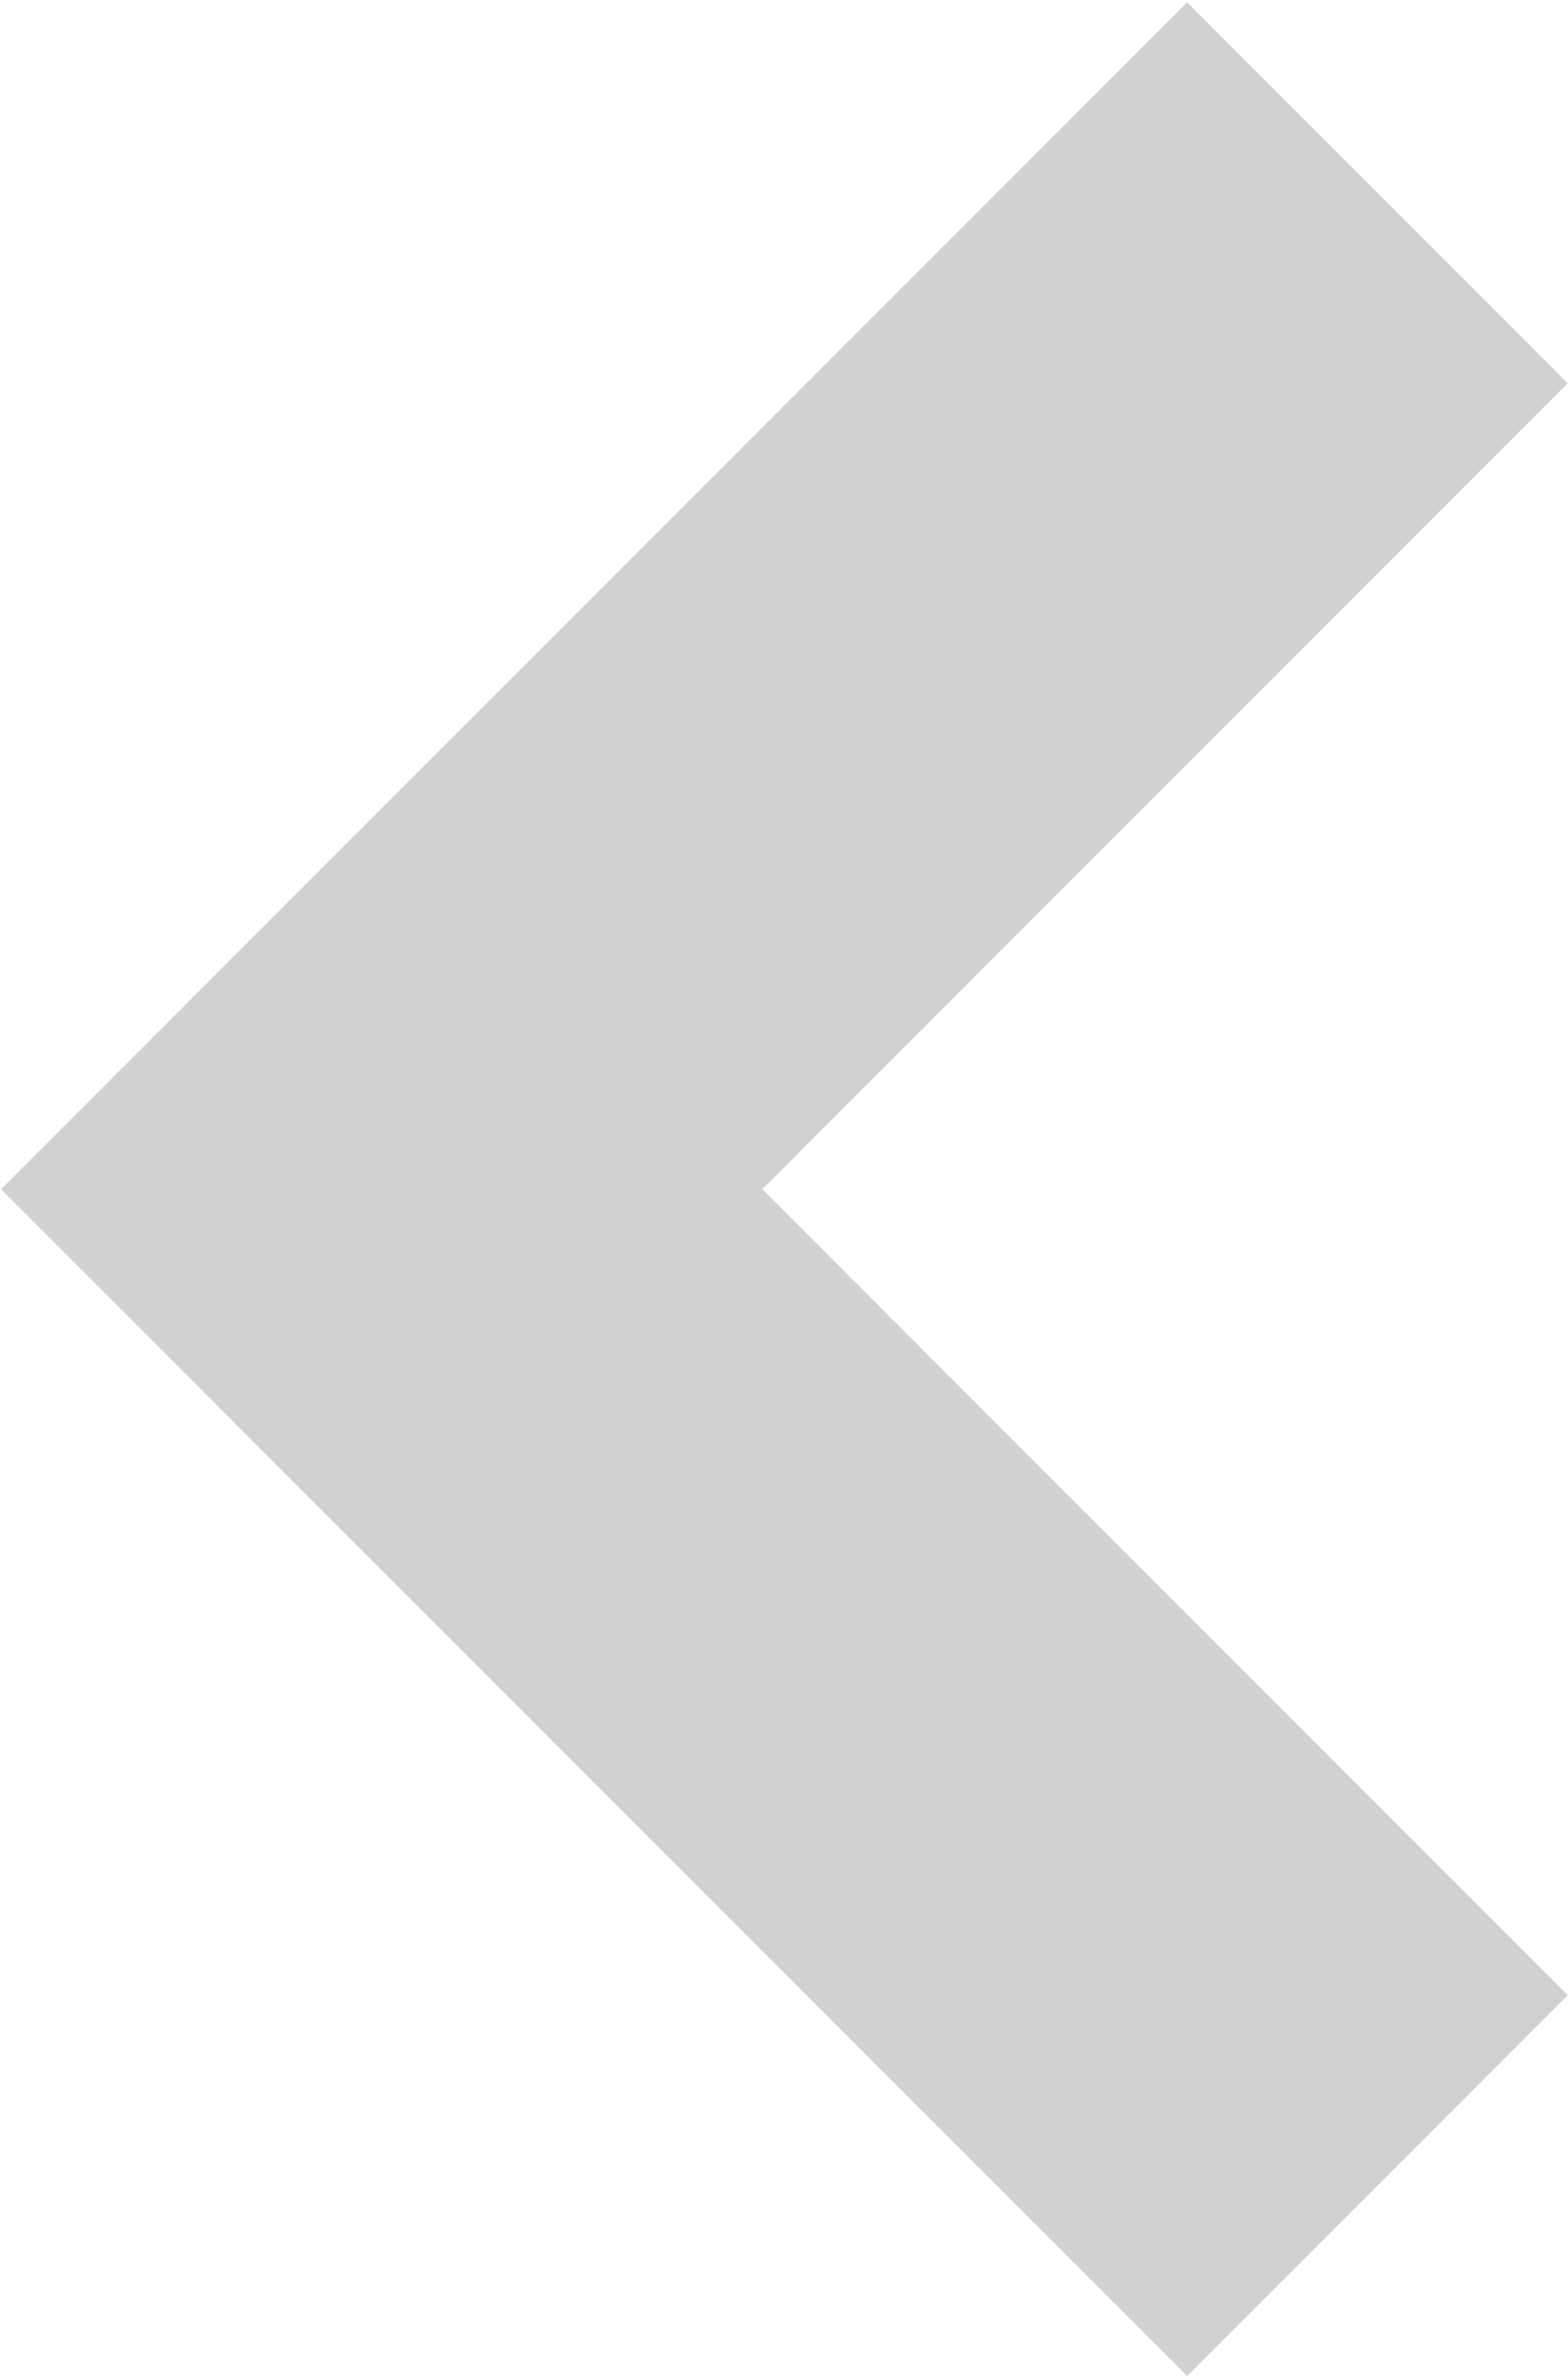 <svg xmlns="http://www.w3.org/2000/svg" width="5.826" height="8.823" viewBox="0 0 5.826 8.823">
  <path id="Path_72" data-name="Path 72" d="M845.612,539.384l3.7,3.7-3.7,3.7" transform="translate(850.73 547.5) rotate(180)" fill="none" stroke="#d1d1d1" stroke-width="2"/>
</svg>
